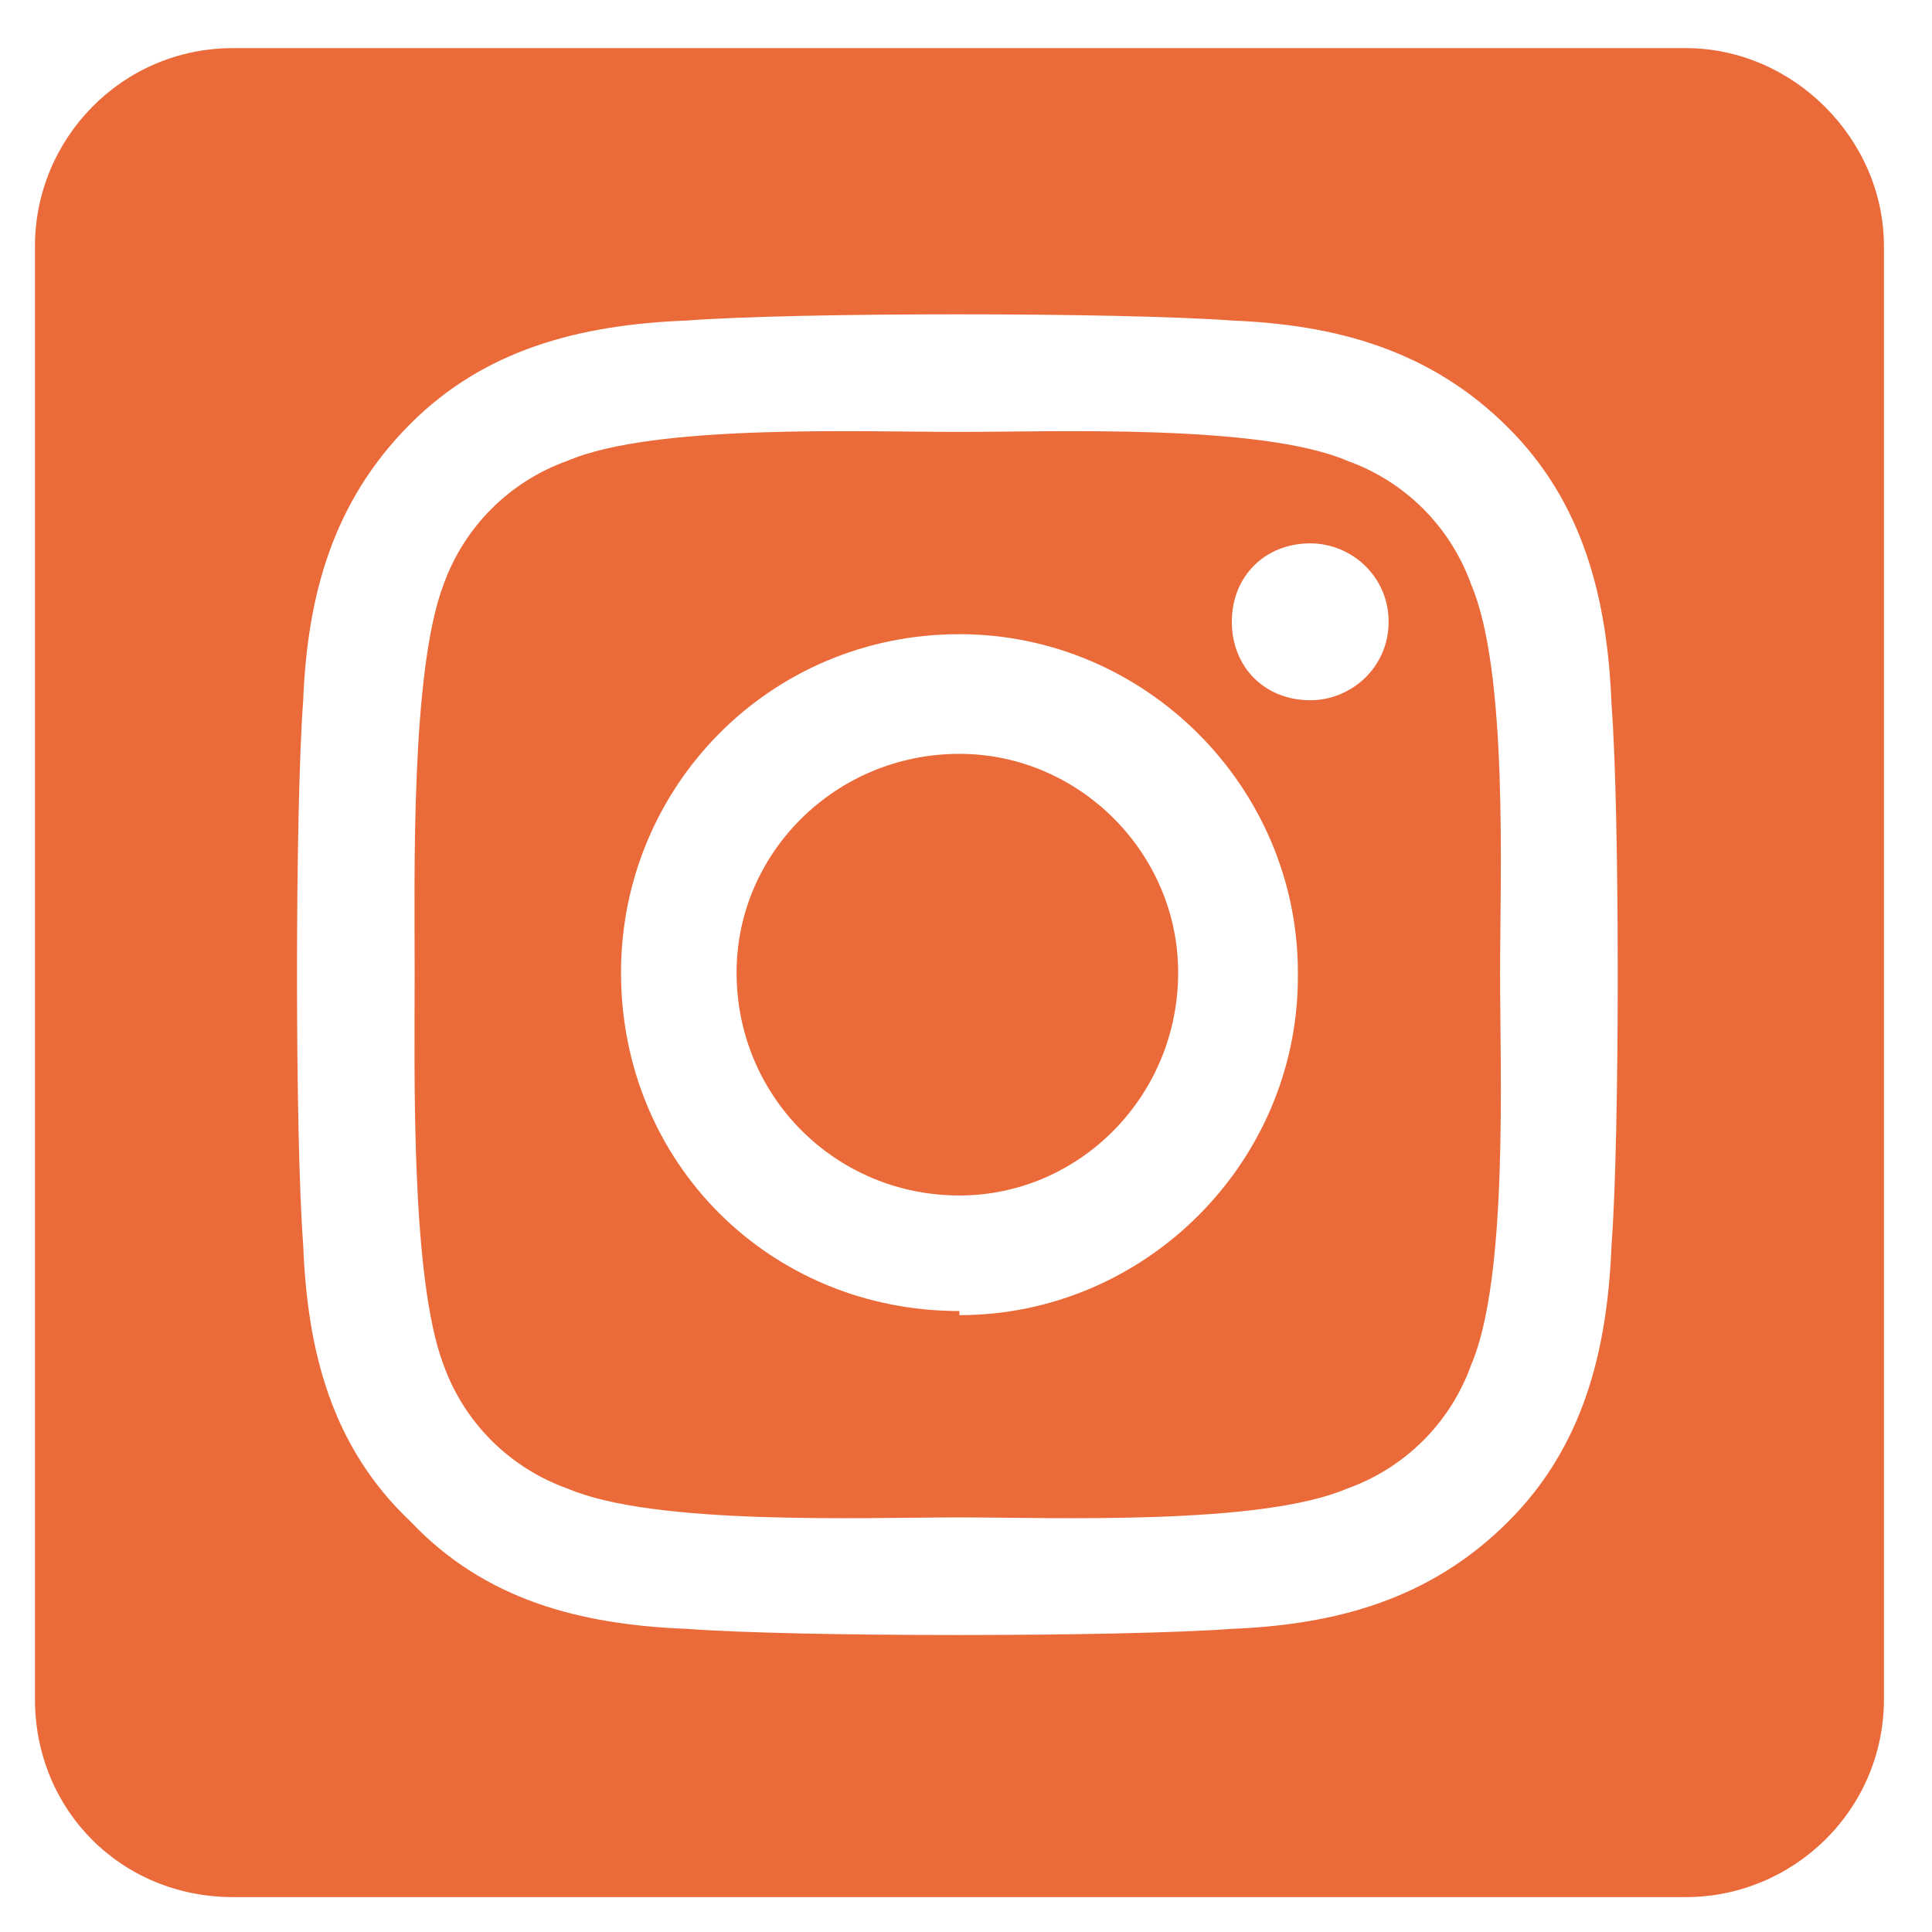 <svg width="32" height="32" viewBox="0 0 32 32" fill="none" xmlns="http://www.w3.org/2000/svg">
<path d="M15.891 12.486C13.84 12.486 12.2 14.127 12.2 16.109C12.2 18.16 13.84 19.801 15.891 19.801C17.873 19.801 19.514 18.16 19.514 16.109C19.514 14.127 17.873 12.486 15.891 12.486ZM24.368 9.684C24.026 8.727 23.274 7.975 22.317 7.633C20.881 7.018 17.463 7.154 15.891 7.154C14.251 7.154 10.832 7.018 9.397 7.633C8.44 7.975 7.688 8.727 7.346 9.684C6.799 11.119 6.868 14.537 6.868 16.109C6.868 17.75 6.799 21.168 7.346 22.604C7.688 23.561 8.44 24.312 9.397 24.654C10.832 25.27 14.251 25.133 15.891 25.133C17.463 25.133 20.881 25.27 22.317 24.654C23.274 24.312 24.026 23.561 24.368 22.604C24.983 21.168 24.846 17.75 24.846 16.109C24.846 14.537 24.983 11.119 24.368 9.684ZM15.891 21.715C12.747 21.715 10.286 19.254 10.286 16.109C10.286 13.033 12.747 10.504 15.891 10.504C18.967 10.504 21.497 13.033 21.497 16.109V16.178C21.497 19.254 18.967 21.783 15.891 21.783V21.715ZM21.702 11.598C20.95 11.598 20.403 11.051 20.403 10.299C20.403 9.547 20.95 9 21.702 9C22.385 9 23 9.547 23 10.299C23 11.051 22.385 11.598 21.702 11.598ZM27.922 0.797H3.86C2.014 0.797 0.579 2.301 0.579 4.078V28.141C0.579 29.986 2.014 31.422 3.86 31.422H27.922C29.7 31.422 31.204 29.986 31.204 28.141V4.078C31.204 2.301 29.7 0.797 27.922 0.797ZM26.692 20.621C26.623 22.398 26.213 23.971 24.983 25.201C23.684 26.5 22.112 26.91 20.403 26.979C18.557 27.115 13.157 27.115 11.379 26.979C9.602 26.91 8.03 26.5 6.799 25.201C5.5 23.971 5.09 22.398 5.022 20.621C4.885 18.844 4.885 13.443 5.022 11.598C5.09 9.889 5.5 8.316 6.799 7.018C8.03 5.787 9.602 5.377 11.379 5.309C13.157 5.172 18.557 5.172 20.403 5.309C22.112 5.377 23.684 5.787 24.983 7.086C26.213 8.316 26.623 9.889 26.692 11.666C26.829 13.443 26.829 18.844 26.692 20.621Z" fill="#EA6B39"/>
</svg>
